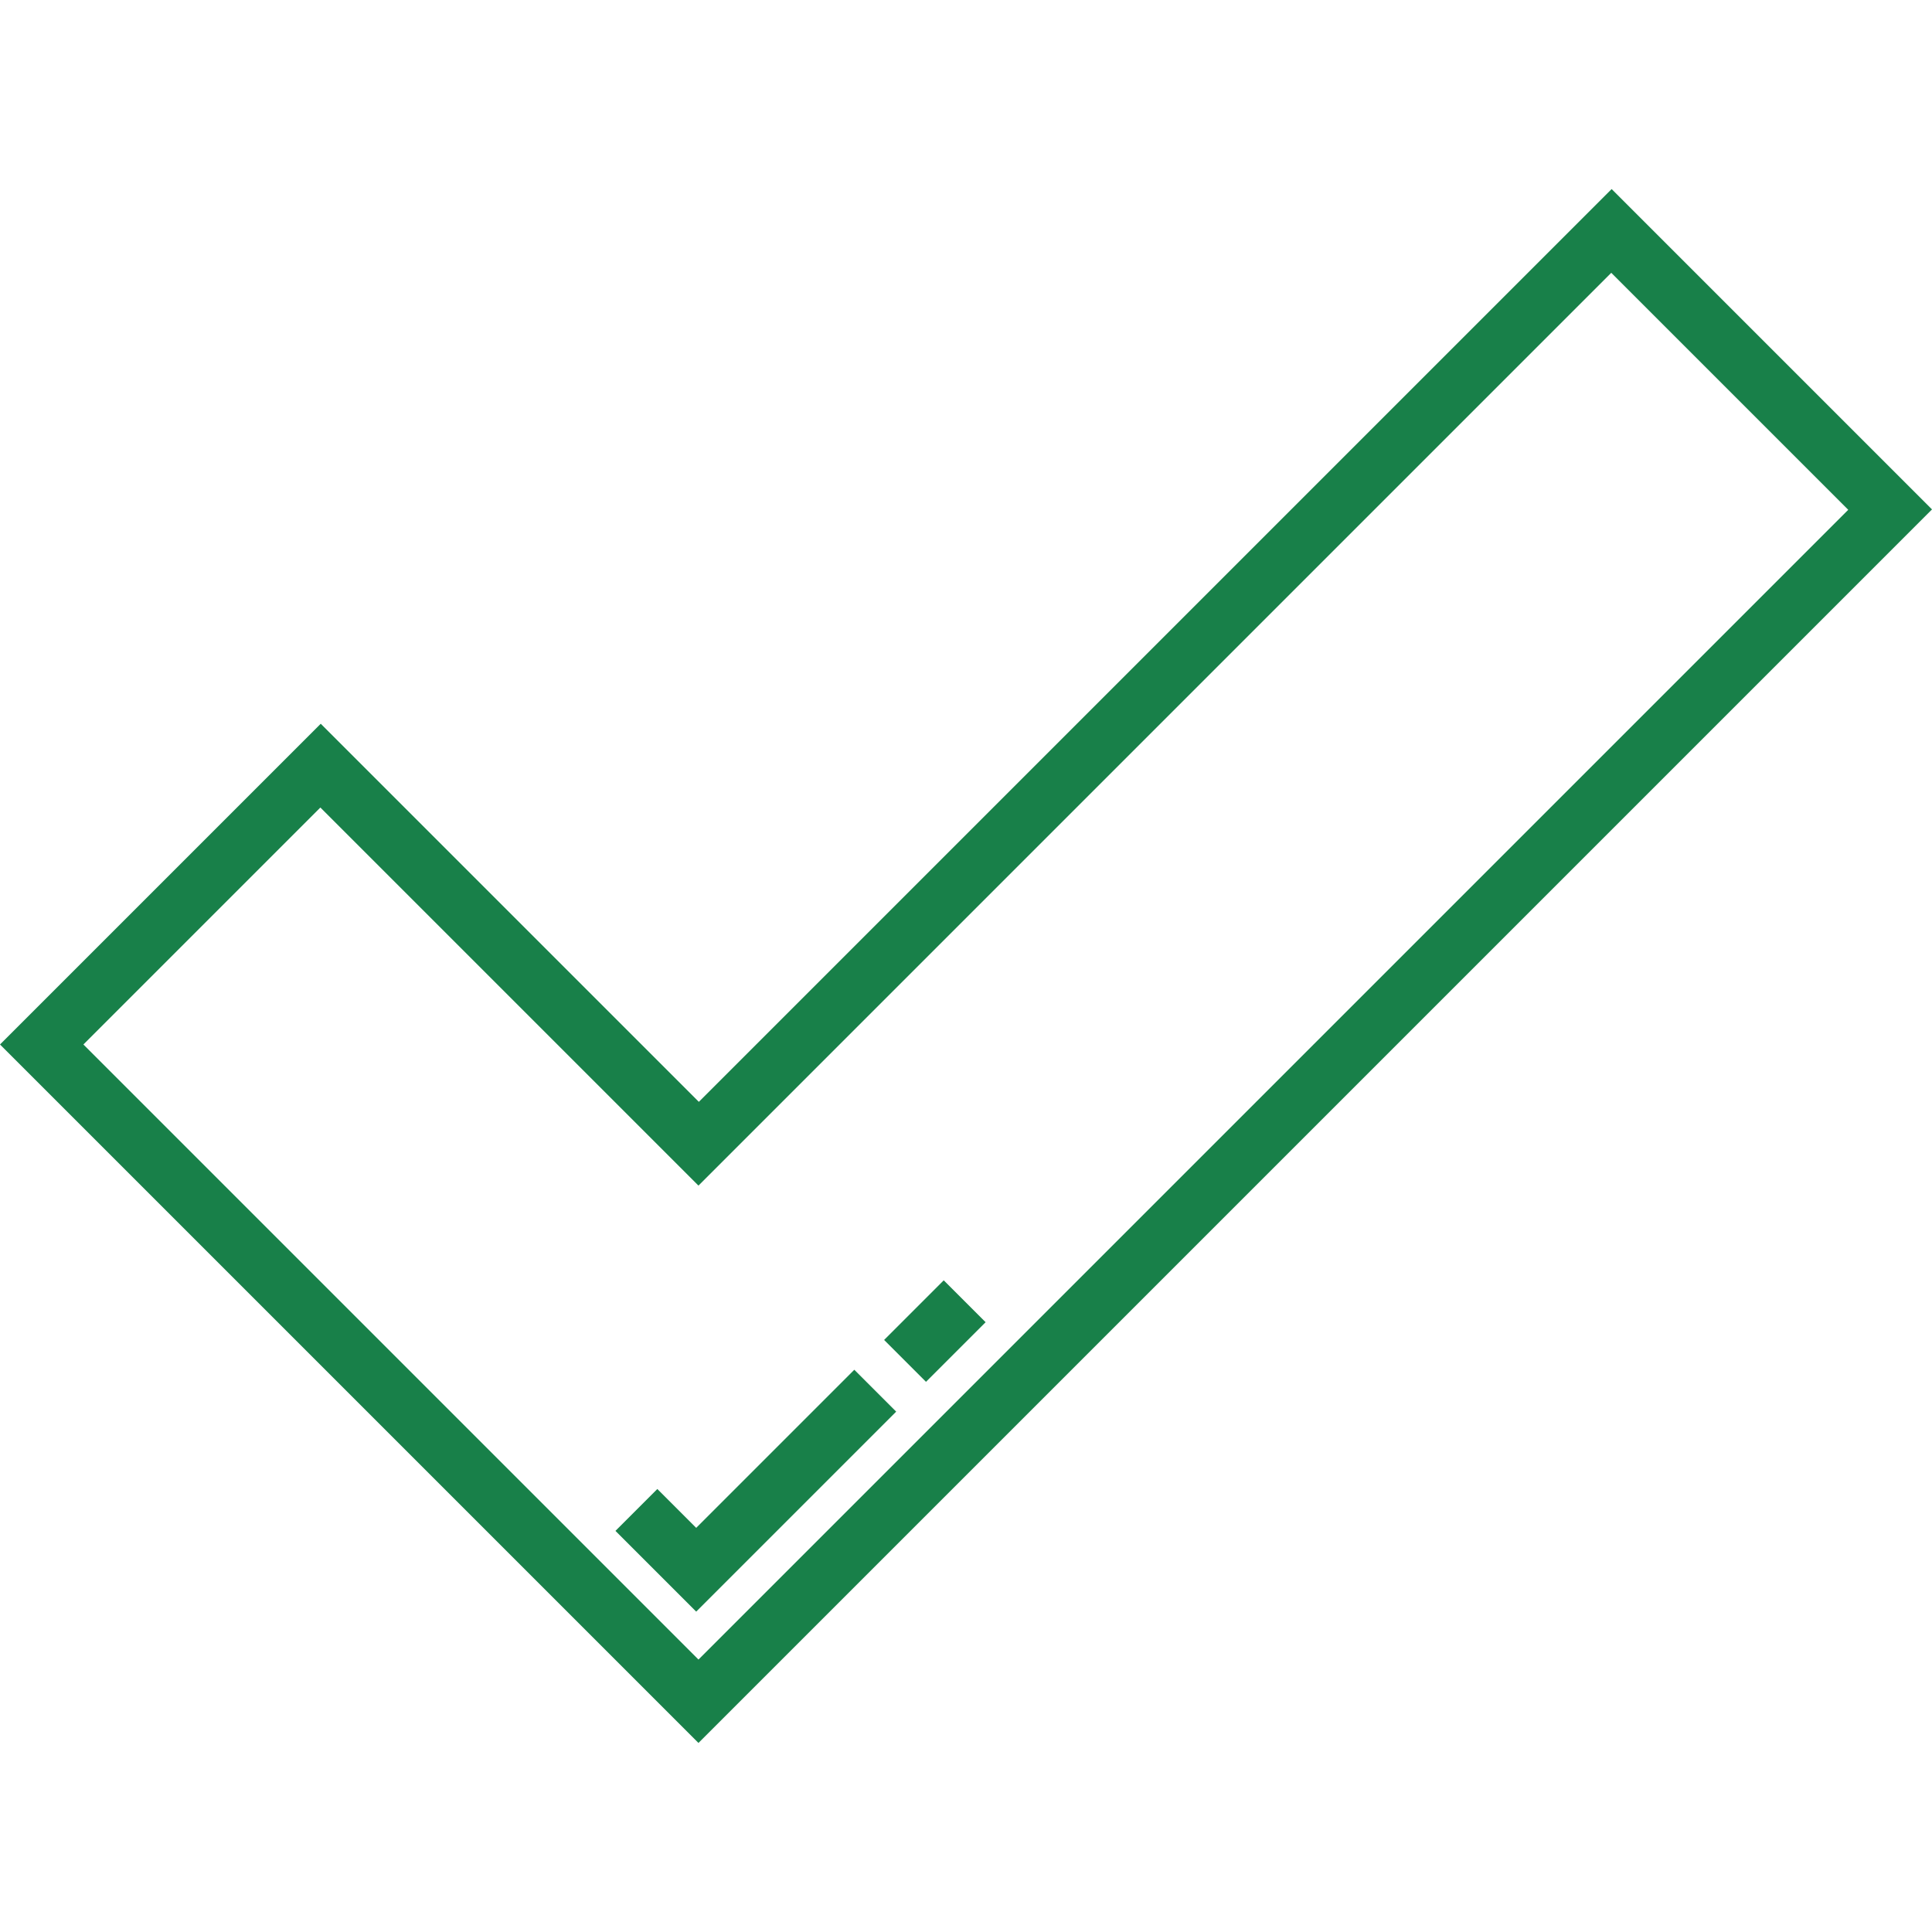 <?xml version="1.0" encoding="UTF-8"?>
<svg id="Layer_1" data-name="Layer 1" xmlns="http://www.w3.org/2000/svg" width="512" height="512" viewBox="0 0 512 512">
  <defs>
    <style>
      .cls-1 {
        fill: #188049;
      }
    </style>
  </defs>
  <path class="cls-1" d="M427.1,50.1l-241.9,241.9-100.2-100.2L0,276.8l185.1,185.1,326.9-326.9-84.9-84.9h0ZM22.1,276.8l62.8-62.8,100.2,100.2,241.9-241.9,62.8,62.8L185.1,439.8,22.1,276.8Z"/>
  <path class="cls-1" d="M226.4,363l-41.9,41.9-10.3-10.3-11.1,11.1,21.4,21.4,53-53-11.1-11.1ZM234.3,355.1l15.8-15.8,11.1,11.1-15.8,15.8-11.1-11.1Z"/>
</svg>
